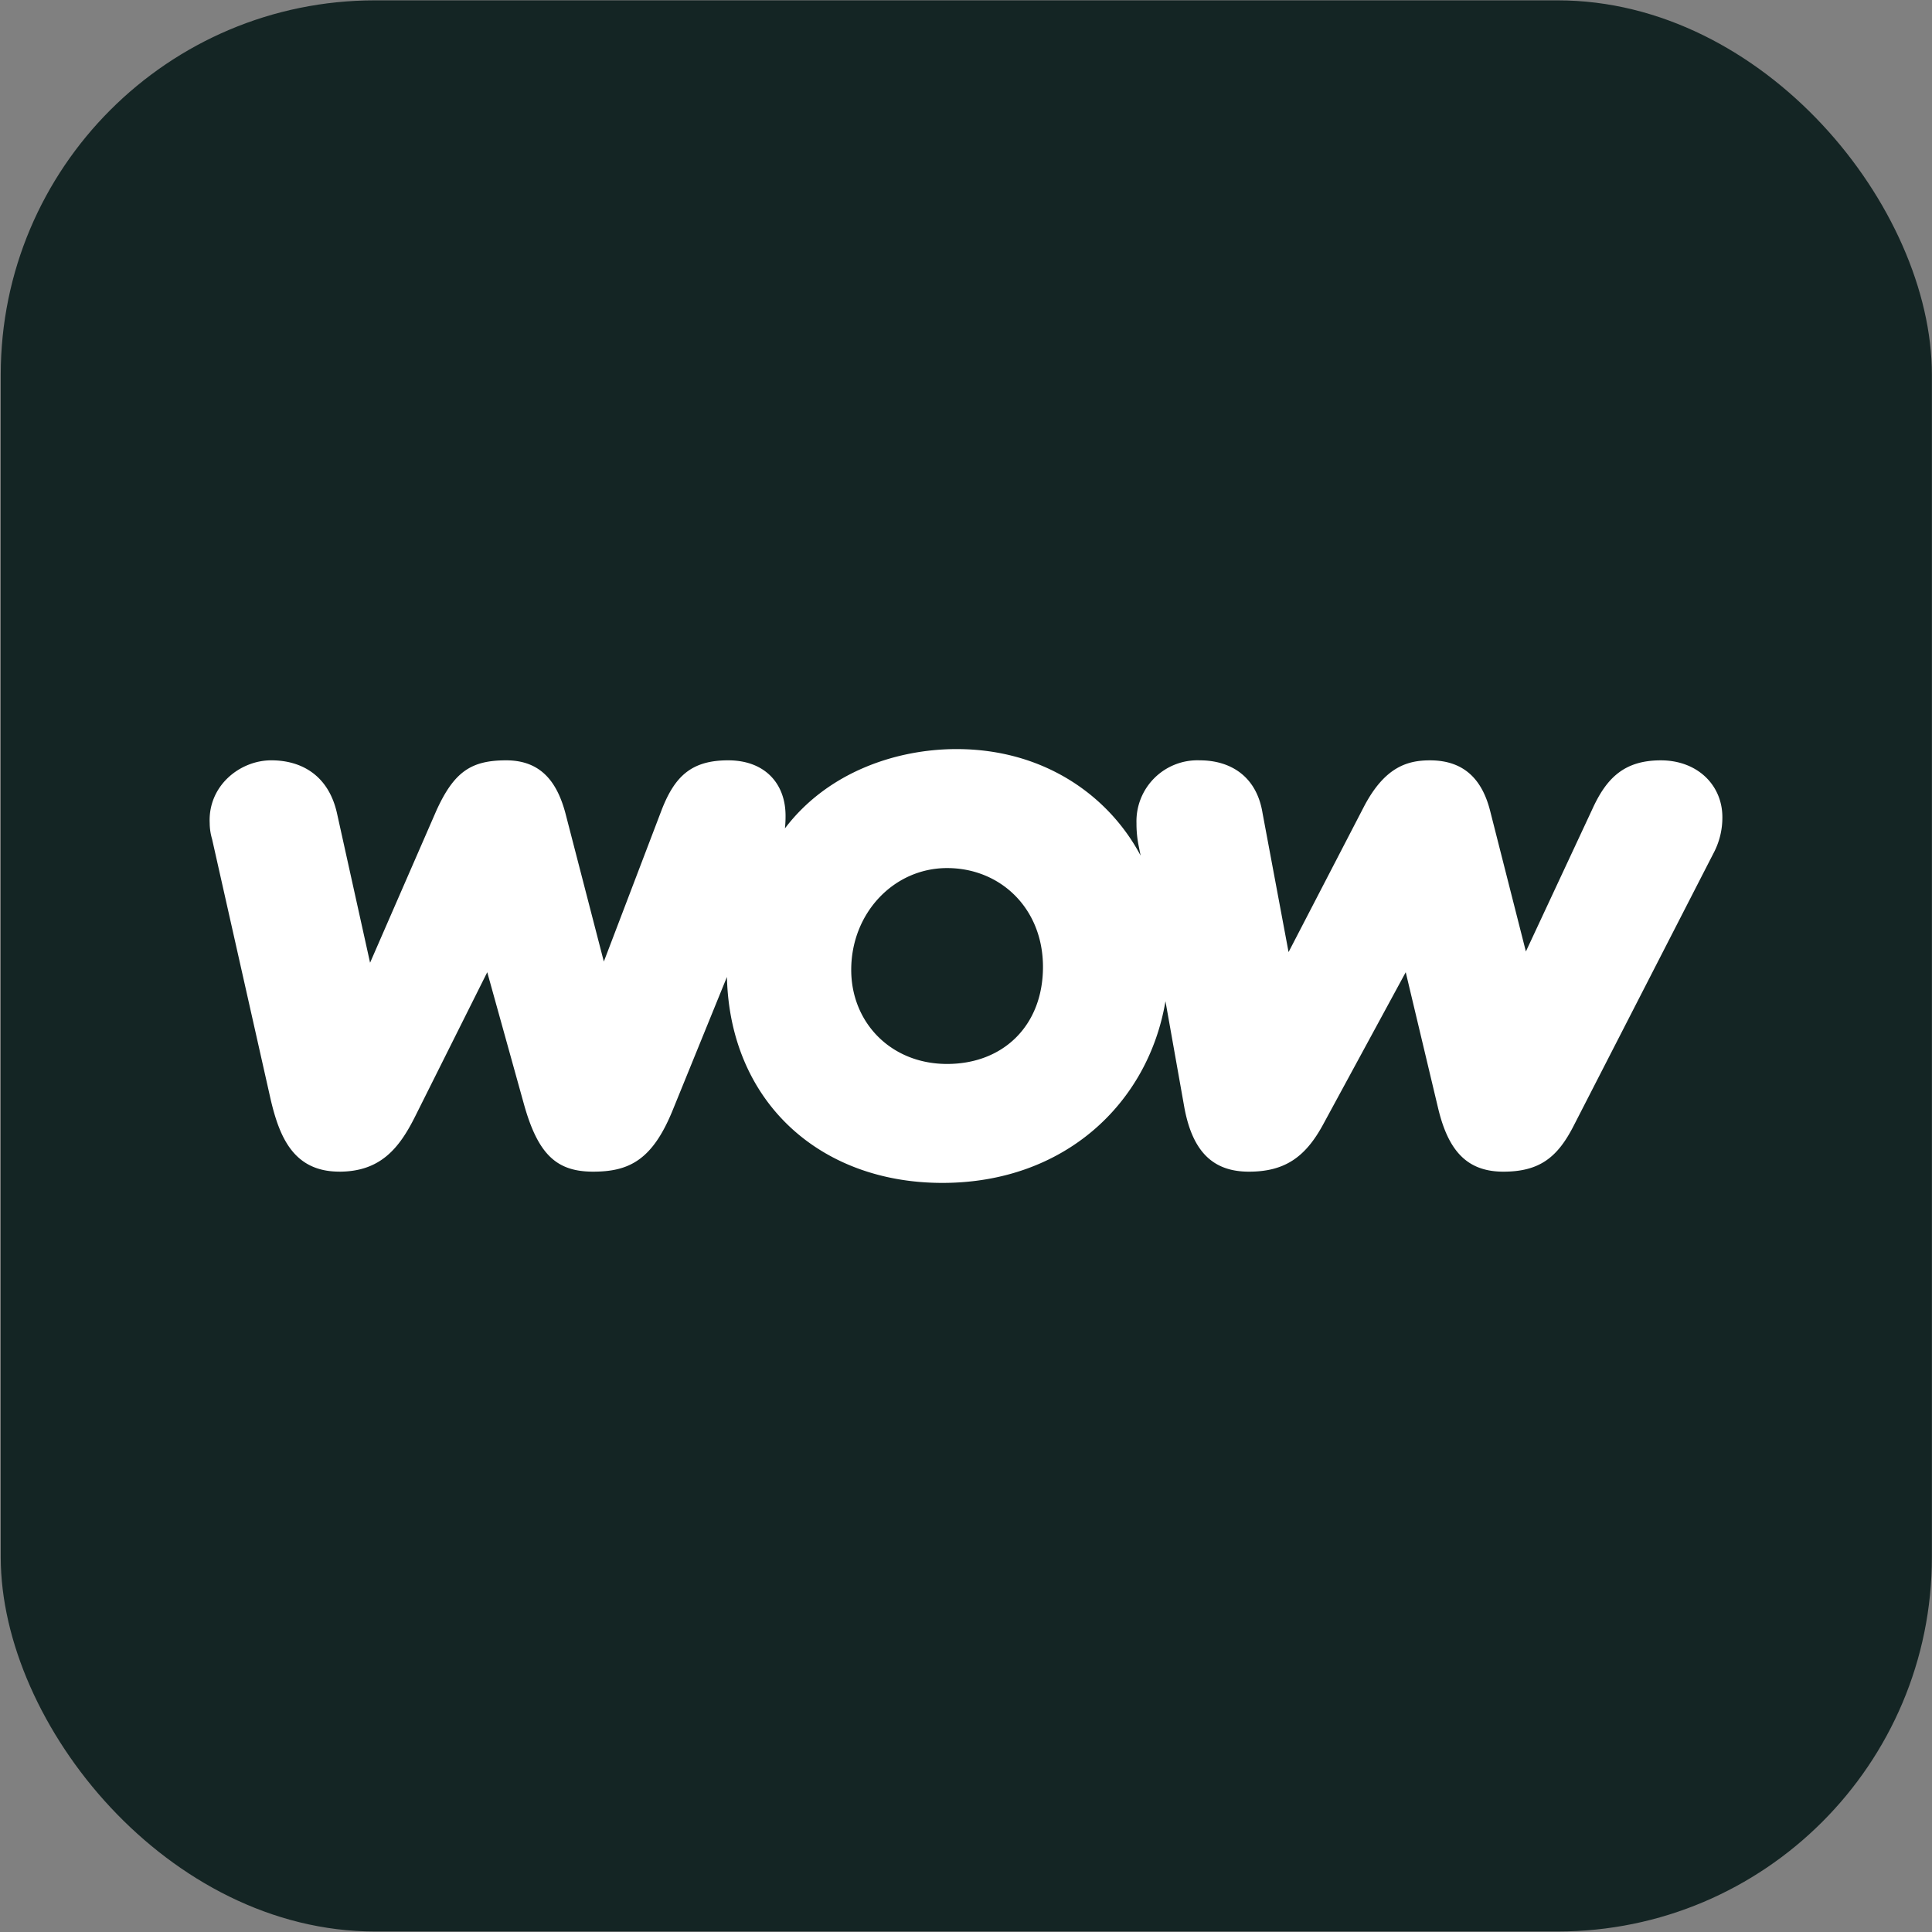 <?xml version="1.0" encoding="UTF-8" standalone="no"?>
<svg
   id="svg8"
   version="1.1"
   viewBox="0 0 200 200"
   height="200mm"
   width="200mm"
   xml:space="preserve"
   xmlns="http://www.w3.org/2000/svg"
   xmlns:svg="http://www.w3.org/2000/svg"
   xmlns:rdf="http://www.w3.org/1999/02/22-rdf-syntax-ns#"
   xmlns:cc="http://creativecommons.org/ns#"
   xmlns:dc="http://purl.org/dc/elements/1.1/"><rect x="0" y="0" width="200" height="200" fill="#808080" stroke="none"/><defs
     id="defs2"><style
       id="style7">.cls-1{fill:url(#linear-gradient);}</style><linearGradient
       id="linear-gradient"
       x1="3.4"
       y1="42.19"
       x2="258.96"
       y2="42.19"
       gradientUnits="userSpaceOnUse"
       gradientTransform="matrix(0.613,0,0,0.613,-148.197,-7.984)"><stop
         offset="0"
         stop-color="#0c2426"
         id="stop9" /><stop
         offset="0.18"
         stop-color="#0b2d2f"
         id="stop11" /><stop
         offset="0.48"
         stop-color="#084447"
         id="stop13" /><stop
         offset="0.86"
         stop-color="#02696f"
         id="stop15" /><stop
         offset="1"
         stop-color="#00797f"
         id="stop17" /></linearGradient></defs><g
     transform="translate(167.821,82.161)"
     id="layer1"><g
       style="fill:#142524;fill-opacity:1"
       transform="matrix(1.025,0,0,1.025,4.272,-2.999)"
       id="g830"><rect
         style="opacity:1;fill:#142524;fill-opacity:1;fill-rule:nonzero;stroke:none;stroke-width:10;stroke-opacity:1;paint-order:markers fill stroke"
         id="rect815"
         width="195.036"
         height="195.036"
         x="-167.821"
         y="-77.196"
         ry="37.798" /></g><path
       class="cls-1"
       d="m -132.697,39.129 c 4.227,0 6.188,-2.389 7.842,-5.698 l 7.474,-14.948 3.798,13.662 c 1.47,5.269 3.431,6.984 7.168,6.984 3.737,0 6.126,-1.225 8.209,-6.31 l 5.636,-13.846 c 0.306,12.927 9.618,21.32 22.3,21.32 12.682,0 21.32,-8.271 23.097,-18.808 l 1.96,11.028 c 0.858,4.595 3.002,6.617 6.678,6.617 3.676,0 5.82,-1.47 7.658,-4.84 l 8.577,-15.806 3.37,14.152 c 1.041,4.288 2.941,6.494 6.739,6.494 3.798,0 5.636,-1.532 7.29,-4.779 L 9.559,6.168 A 7.842,7.842 0 0 0 10.478,2.431 c 0,-3.308 -2.573,-5.881 -6.371,-5.881 -3.798,0 -5.636,1.838 -7.107,5.085 L -9.862,16.338 -13.538,1.88 c -0.796,-3.247 -2.634,-5.33 -6.249,-5.33 -2.328,0 -4.656,0.674 -6.8,4.717 L -34.429,16.4 -37.124,2.002 c -0.613,-3.798 -3.308,-5.453 -6.494,-5.453 a 6.31,6.31 0 0 0 -6.555,6.494 11.64,11.64 0 0 0 0.184,2.144 l 0.245,1.225 c -3.247,-6.126 -9.925,-11.028 -19.053,-11.028 -6.249,0 -13.356,2.389 -17.767,8.209 a 11.824,11.824 0 0 0 0.061,-1.47 c -0.061,-3.186 -2.144,-5.575 -5.943,-5.575 -3.798,0 -5.514,1.654 -6.862,5.085 L -105.312,17.38 -109.294,2.002 c -0.858,-3.186 -2.512,-5.453 -6.126,-5.453 -3.615,0 -5.391,1.164 -7.229,5.207 l -6.862,15.745 -3.431,-15.5 c -0.858,-3.798 -3.553,-5.453 -6.8,-5.453 -3.247,0 -6.555,2.634 -6.371,6.494 a 5.881,5.881 0 0 0 0.245,1.654 l 6.065,26.956 c 0.919,3.921 2.389,7.474 7.107,7.474 z m 52.994,-20.891 c 0,-5.881 4.411,-10.537 9.925,-10.537 5.514,0 9.925,4.166 9.925,10.231 0,6.065 -4.105,10.047 -9.925,10.047 -5.82,0 -9.925,-4.288 -9.925,-9.741 z"
       id="path22"
       style="fill:#ffffff;stroke-width:0.15" /></g><style
     type="text/css"
     id="style826">
	.st0{fill:#FFFFFF;}
	.st1{fill:#333333;}
</style><style
     id="style4567"
     type="text/css">
	.st0{fill:#FE1251;}
</style><style
     id="style818"
     type="text/css">
	.st0{fill:#CCCCCB;}
	.st1{fill:#B4B3B3;}
	.st2{opacity:0.7;fill:#FFFFFF;}
	.st3{opacity:0.75;fill:#FFFFFF;}
	.st4{opacity:0.7;fill:#F7AF3D;}
	.st5{opacity:0.7;fill:#C0272D;}
	.st6{opacity:0.7;}
	.st7{opacity:0.75;fill:#009345;}
</style><style
     type="text/css"
     id="style4556">
	.st0{fill:#FFFFFF;}
	.st1{fill:url(#SVGID_1_);}
	.st2{fill:url(#SVGID_2_);}
	.st3{fill:#FF4D3C;}
</style></svg>
